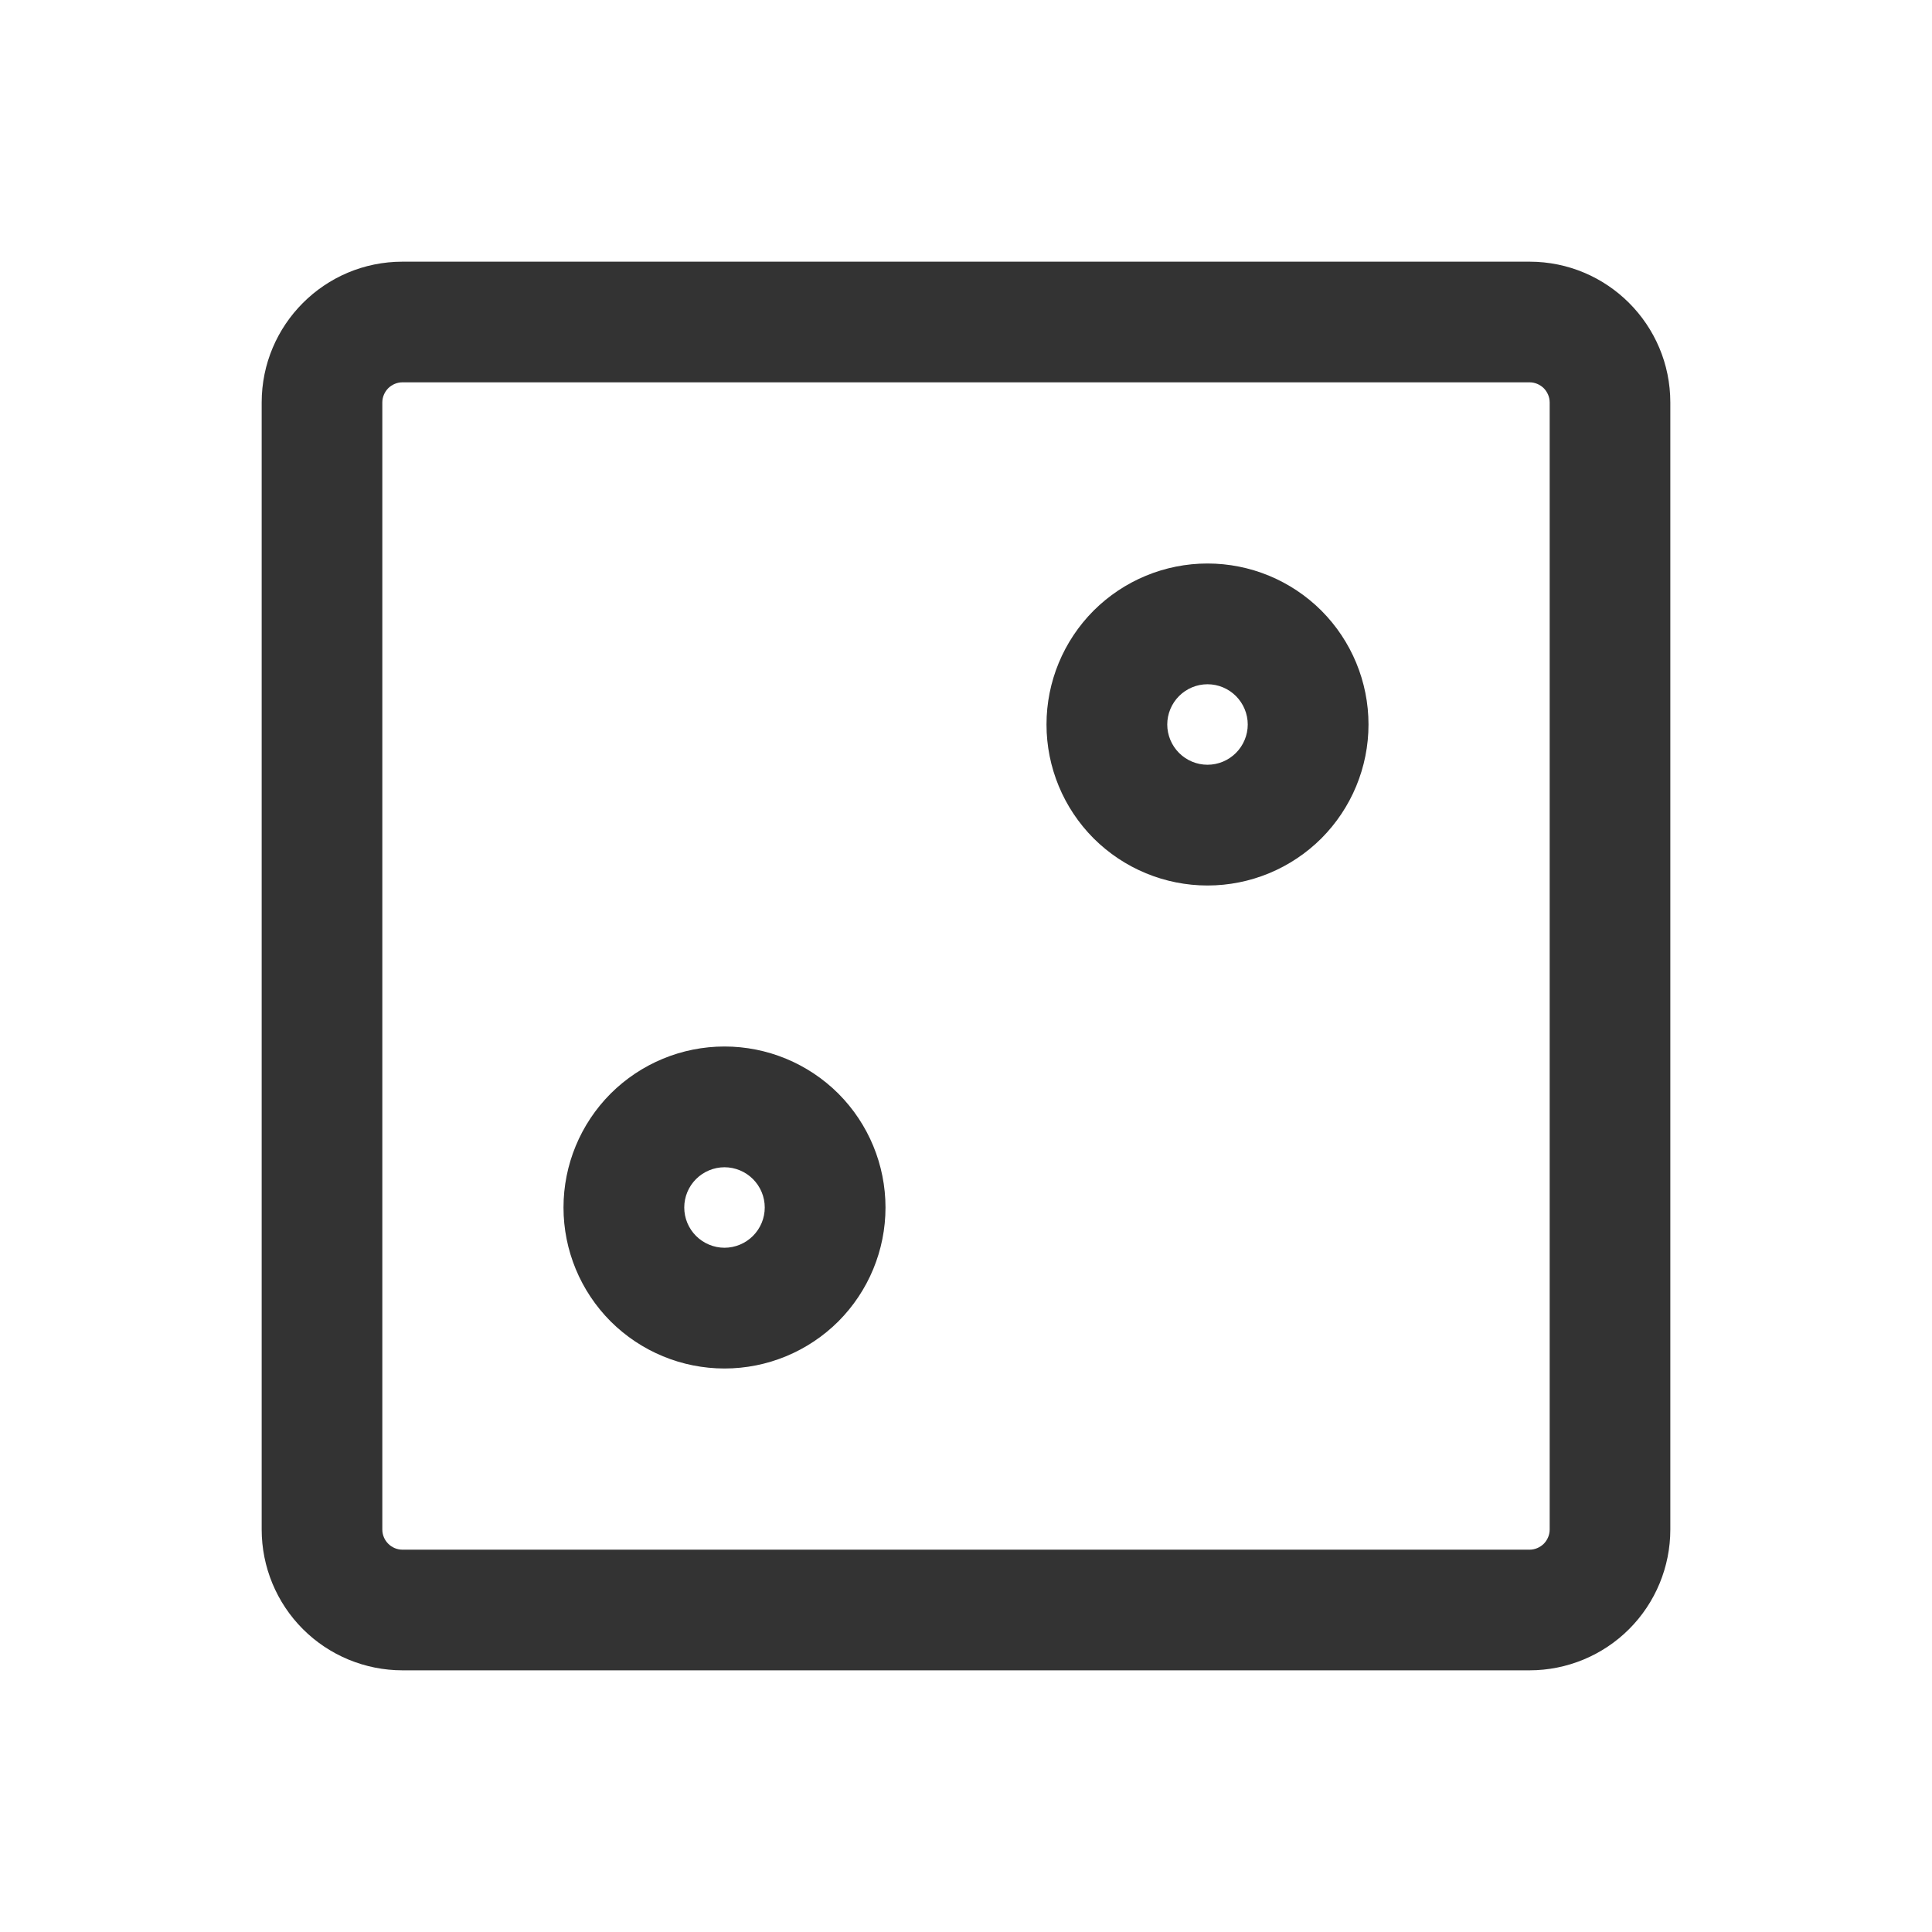 <svg width="18" height="18" viewBox="0 0 18 18" fill="none" xmlns="http://www.w3.org/2000/svg">
<path fill-rule="evenodd" clip-rule="evenodd" d="M2.438 3.75C2.438 3.026 3.025 2.438 3.75 2.438H14.25C14.975 2.438 15.562 3.026 15.562 3.75V14.25C15.562 14.598 15.424 14.932 15.178 15.178C14.932 15.424 14.598 15.562 14.25 15.562H3.75C3.402 15.562 3.068 15.424 2.822 15.178C2.576 14.932 2.438 14.598 2.438 14.25V3.75ZM3.75 3.562C3.7 3.562 3.653 3.582 3.617 3.617C3.582 3.653 3.562 3.7 3.562 3.75V14.25C3.562 14.354 3.647 14.438 3.75 14.438H14.25C14.3 14.438 14.347 14.418 14.383 14.383C14.418 14.347 14.438 14.3 14.438 14.25V3.75C14.438 3.7 14.418 3.653 14.383 3.617C14.347 3.582 14.3 3.562 14.25 3.562H3.75ZM11.25 7.125C11.35 7.125 11.445 7.085 11.515 7.015C11.585 6.945 11.625 6.849 11.625 6.75C11.625 6.651 11.585 6.555 11.515 6.485C11.445 6.415 11.35 6.375 11.25 6.375C11.15 6.375 11.055 6.415 10.985 6.485C10.915 6.555 10.875 6.651 10.875 6.75C10.875 6.849 10.915 6.945 10.985 7.015C11.055 7.085 11.15 7.125 11.25 7.125ZM11.25 8.25C11.648 8.25 12.029 8.092 12.311 7.811C12.592 7.529 12.75 7.148 12.75 6.75C12.75 6.352 12.592 5.971 12.311 5.689C12.029 5.408 11.648 5.25 11.25 5.25C10.852 5.25 10.471 5.408 10.189 5.689C9.908 5.971 9.75 6.352 9.75 6.75C9.75 7.148 9.908 7.529 10.189 7.811C10.471 8.092 10.852 8.25 11.25 8.25ZM7.125 11.25C7.125 11.35 7.085 11.445 7.015 11.515C6.945 11.585 6.849 11.625 6.75 11.625C6.651 11.625 6.555 11.585 6.485 11.515C6.415 11.445 6.375 11.35 6.375 11.25C6.375 11.15 6.415 11.055 6.485 10.985C6.555 10.915 6.651 10.875 6.75 10.875C6.849 10.875 6.945 10.915 7.015 10.985C7.085 11.055 7.125 11.15 7.125 11.25ZM8.25 11.25C8.25 11.648 8.092 12.029 7.811 12.311C7.529 12.592 7.148 12.75 6.75 12.75C6.352 12.75 5.971 12.592 5.689 12.311C5.408 12.029 5.25 11.648 5.25 11.25C5.25 10.852 5.408 10.471 5.689 10.189C5.971 9.908 6.352 9.75 6.75 9.75C7.148 9.75 7.529 9.908 7.811 10.189C8.092 10.471 8.25 10.852 8.25 11.25Z" fill="#333333"/>
</svg>
